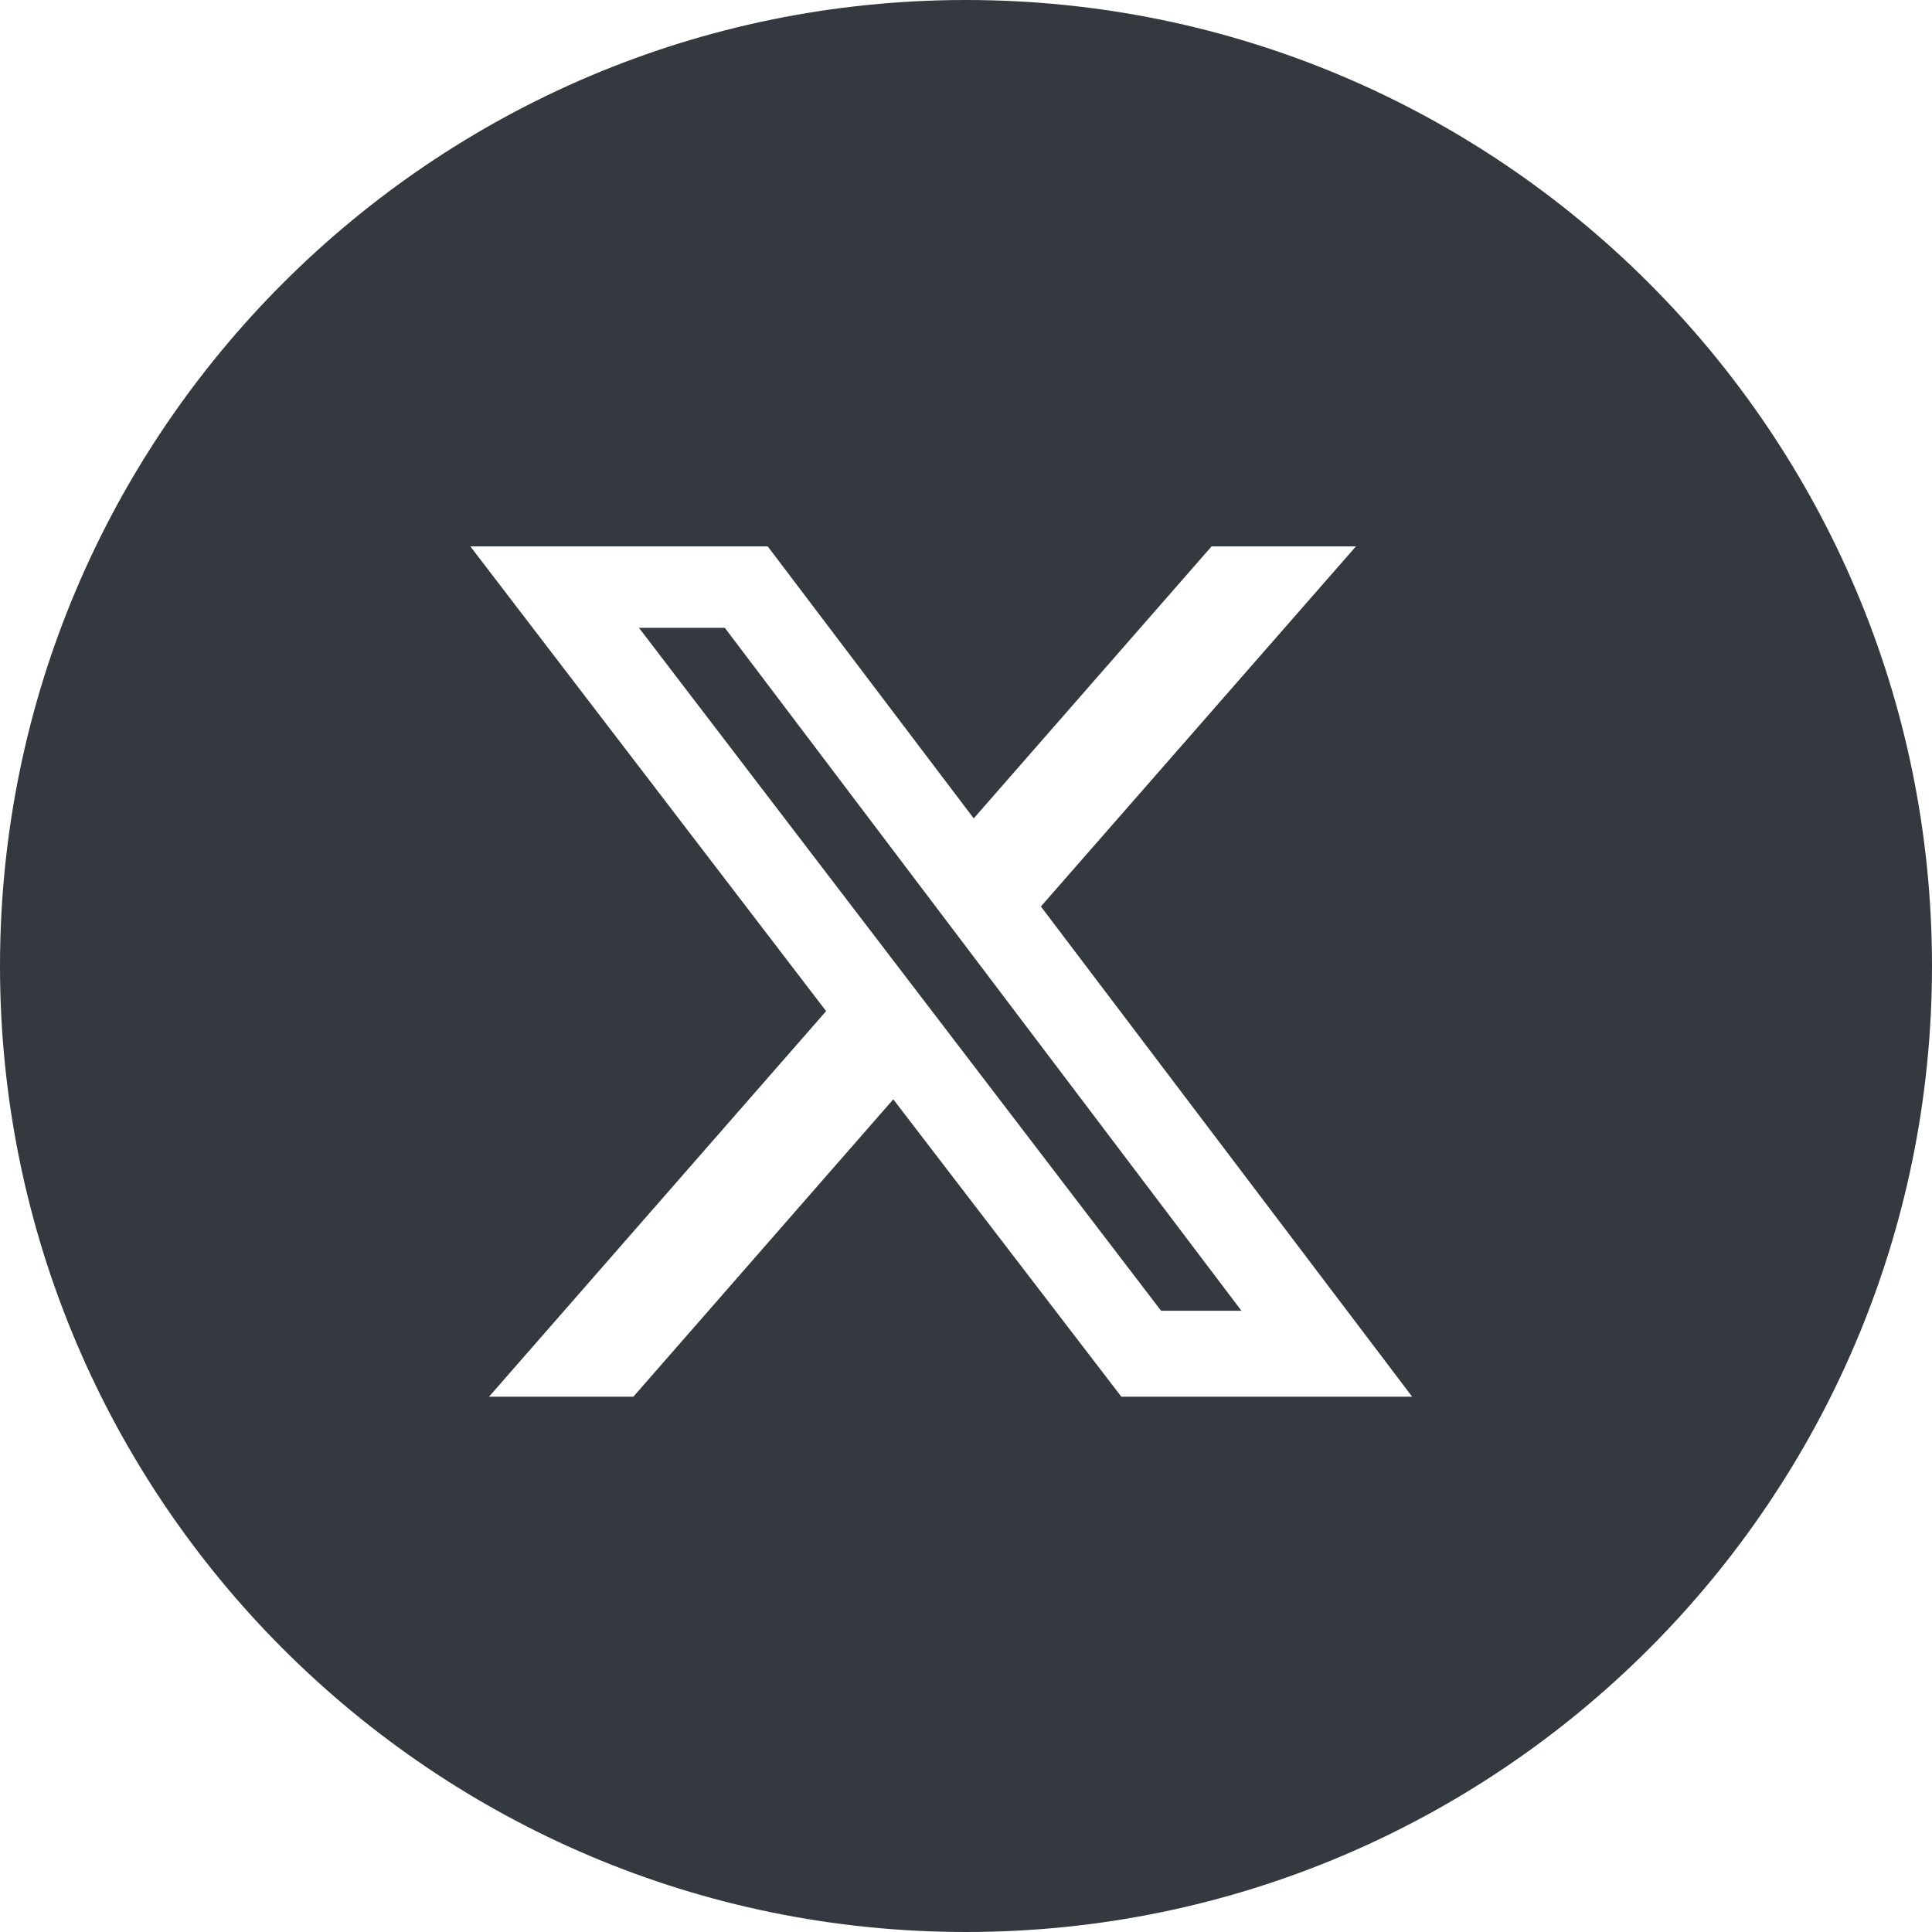 <svg width="25" height="25" viewBox="0 0 25 25" fill="none" xmlns="http://www.w3.org/2000/svg">
<g clip-path="url(#clip0_10111_1279)">
<path d="M8.268 8.124L15.024 16.961H16.064L9.379 8.124H8.268Z" fill="#343940"/>
<path d="M12.5 0C5.601 0 0 5.601 0 12.5C0 19.398 5.601 25 12.5 25C19.398 25 25 19.398 25 12.5C25 5.601 19.398 0 12.5 0ZM14.51 18.073L11.559 14.225L8.196 18.073H6.328L10.69 13.084L6.086 7.07H9.934L12.6 10.59L15.678 7.07H17.546L13.469 11.73L18.273 18.073H14.51Z" fill="#343940"/>
</g>
<defs>
<clipPath id="clip0_10111_1279">
<rect width="25" height="25" fill="white"/>
</clipPath>
</defs>
</svg>
